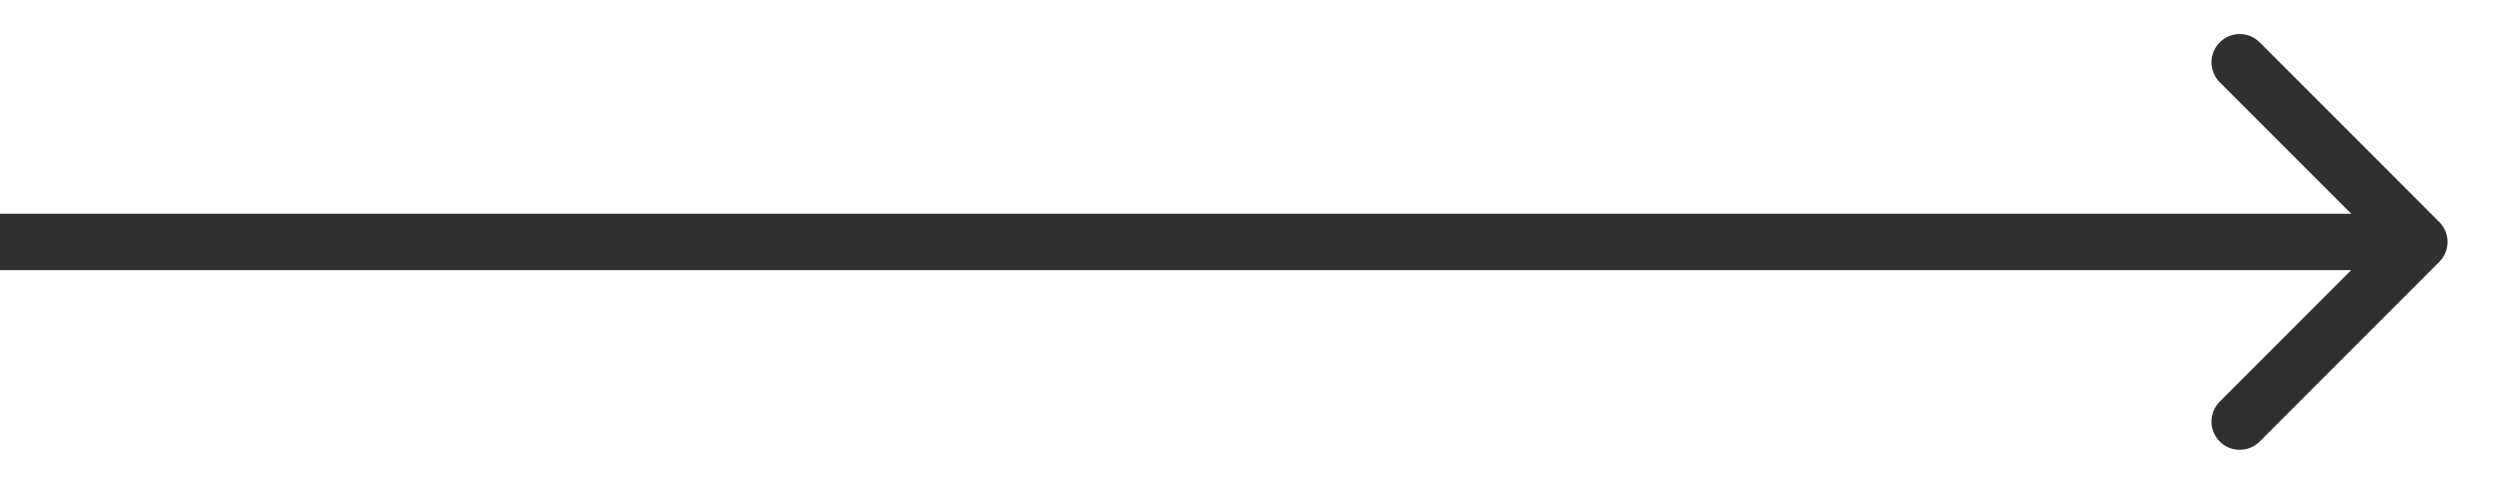 <svg width="31" height="6" viewBox="0 0 31 6" fill="none" xmlns="http://www.w3.org/2000/svg">
<path d="M30.247 3.247C30.384 3.111 30.384 2.889 30.247 2.753L28.02 0.525C27.883 0.388 27.662 0.388 27.525 0.525C27.388 0.662 27.388 0.883 27.525 1.02L29.505 3L27.525 4.98C27.388 5.117 27.388 5.338 27.525 5.475C27.662 5.612 27.883 5.612 28.02 5.475L30.247 3.247ZM0 3V3.35H30V3V2.65H0V3Z" fill="#312F30"/>
</svg>
